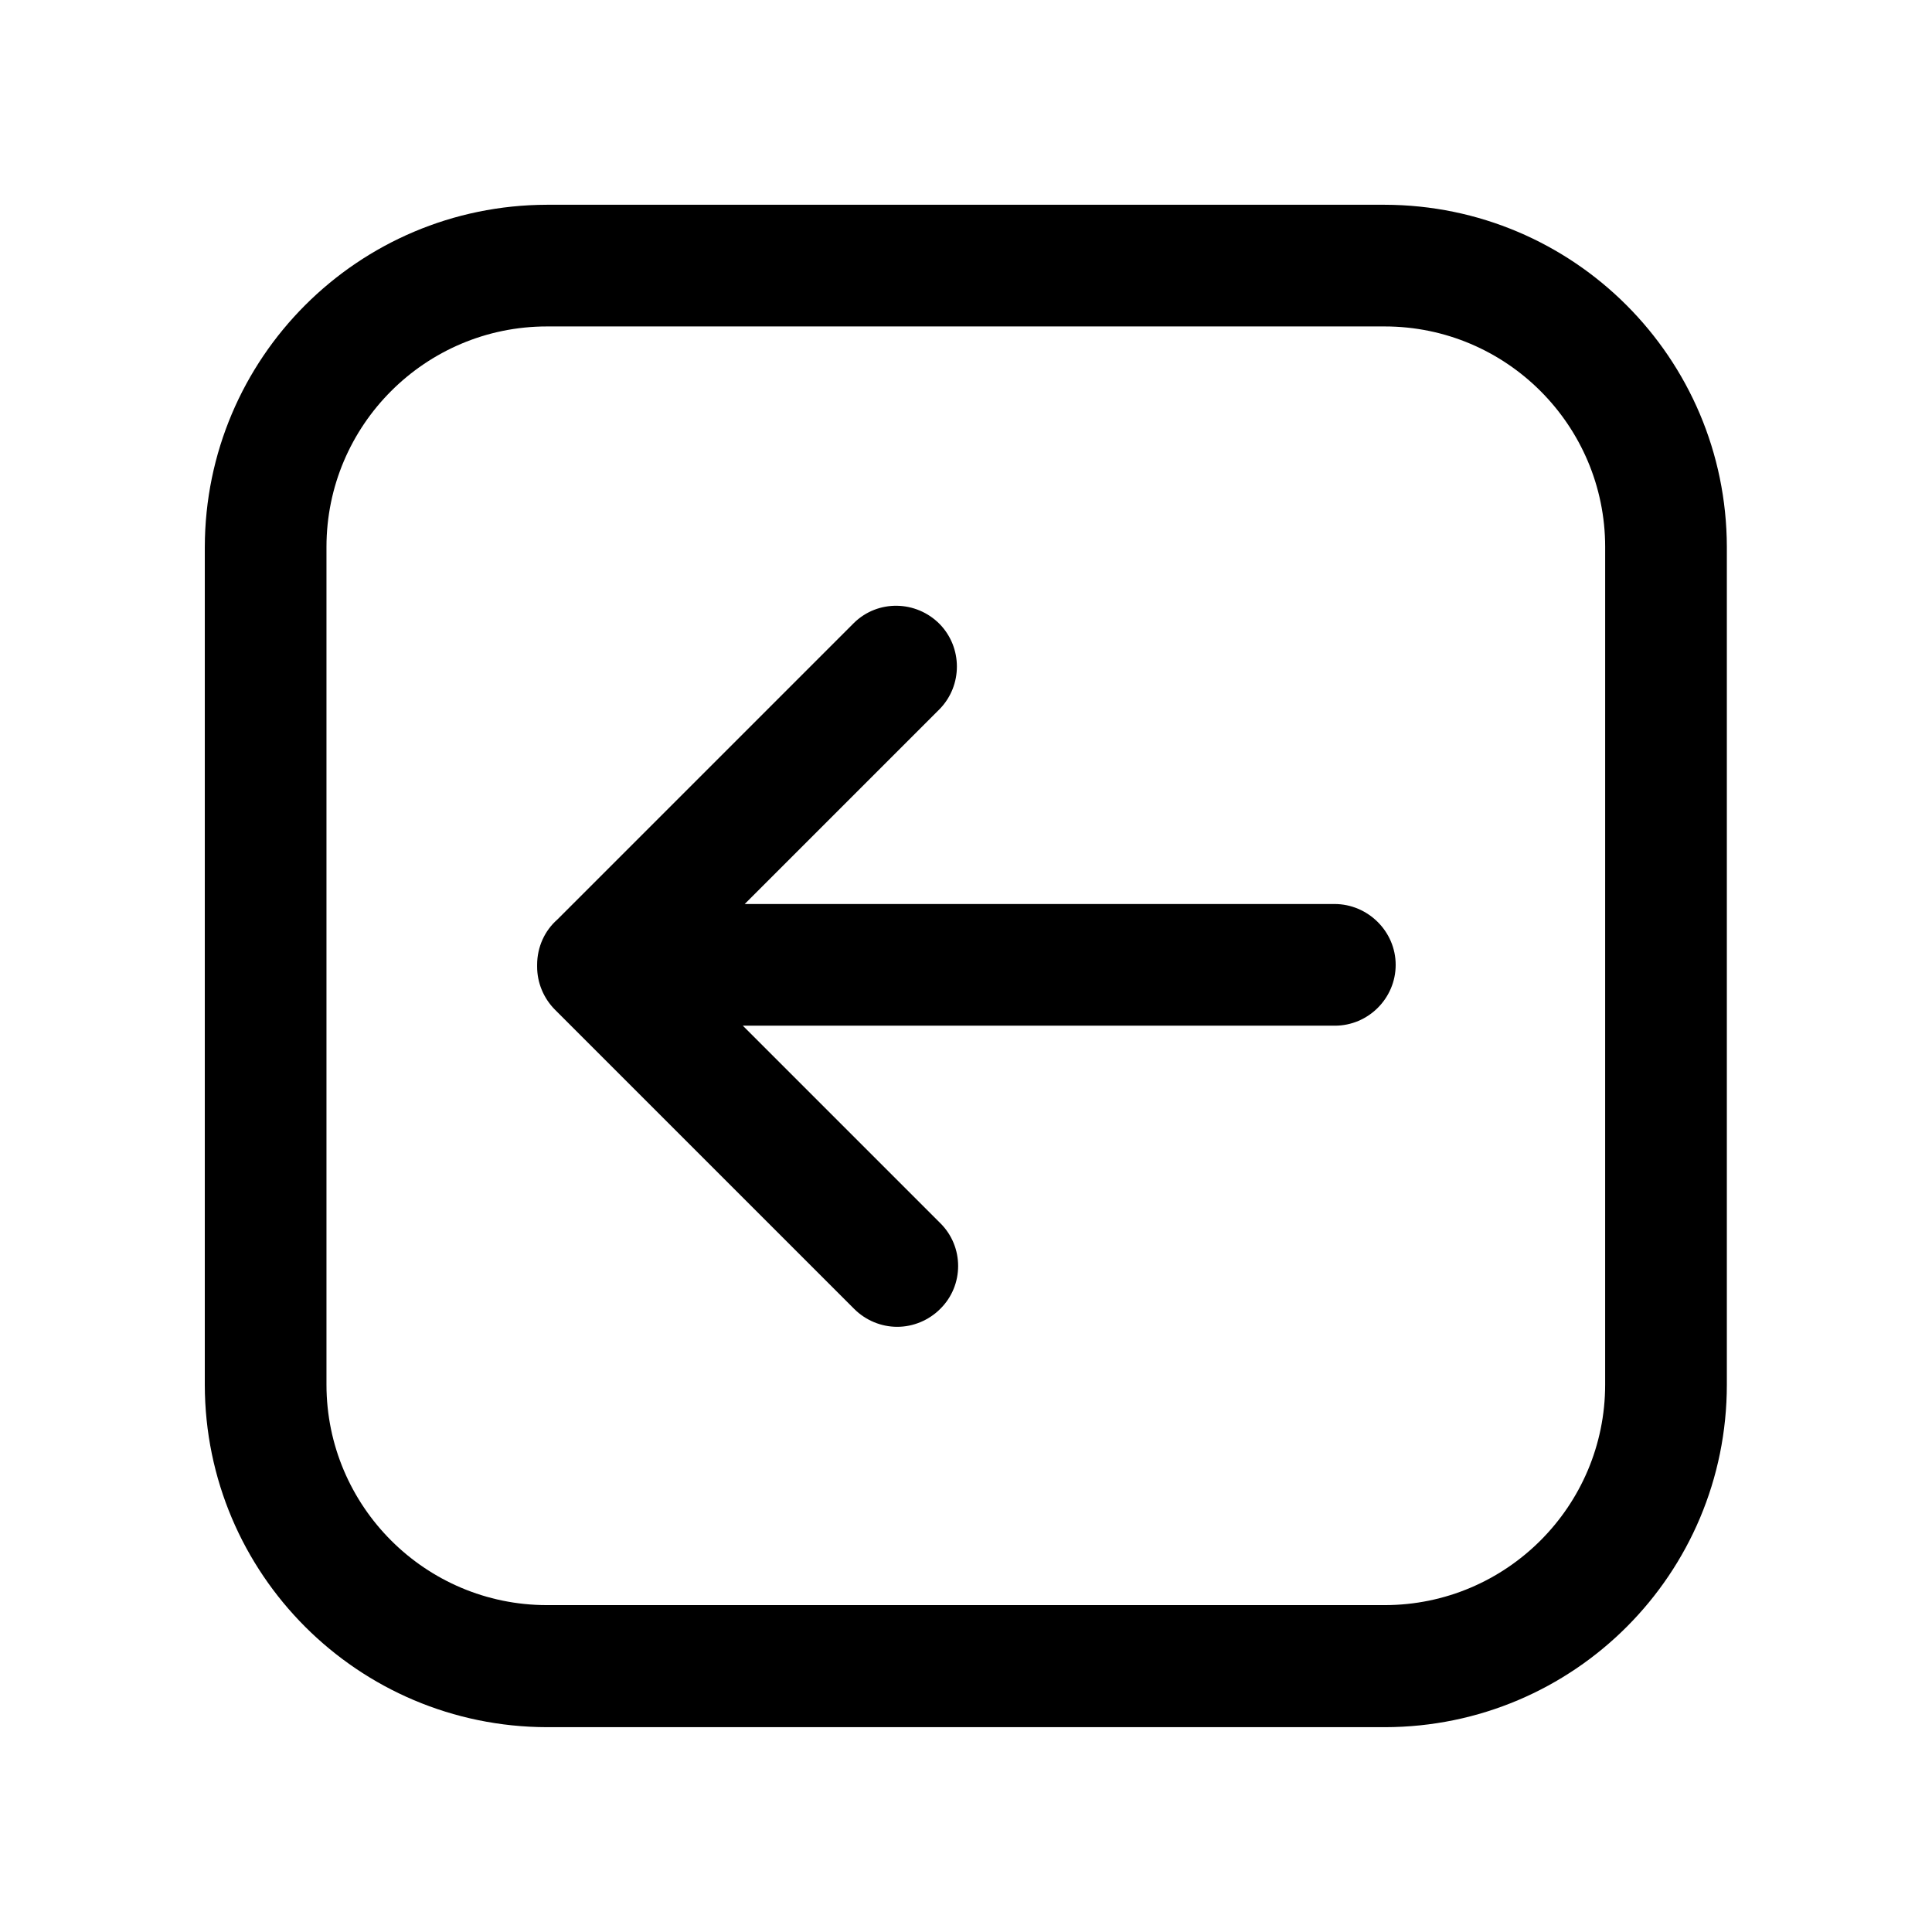 <?xml version="1.0" encoding="UTF-8"?>
<!-- Uploaded to: SVG Find, www.svgfind.com, Generator: SVG Find Mixer Tools -->
<svg fill="#000000" width="800px" height="800px" version="1.1" viewBox="144 144 512 512" xmlns="http://www.w3.org/2000/svg">
 <g>
  <path d="m511.04 601.72h-222.08c-50.078-0.102-90.586-40.605-90.688-90.688l0.004-222.08c0.102-50.078 40.605-90.586 90.688-90.688h221.98c50.078 0.102 90.586 40.605 90.688 90.688v221.98c0 50.184-40.508 90.691-90.586 90.789zm-222.08-371.21c-32.242 0-58.441 26.199-58.441 58.441v221.98c0 32.242 26.199 58.441 58.441 58.441h221.98c32.242 0 58.441-26.199 58.441-58.441l0.004-221.98c0-32.242-26.199-58.441-58.441-58.441z"/>
  <path d="m497.64 383.57h-156.28l51.691-51.691c6.047-6.246 6.047-16.223 0-22.469-6.246-6.348-16.426-6.551-22.773-0.301l-78.594 78.594c-3.324 2.922-5.34 7.254-5.34 11.992v0.504c0 4.231 1.715 8.363 4.734 11.387l79.301 79.301c3.023 3.023 7.152 4.734 11.387 4.734 4.231 0 8.363-1.715 11.387-4.734 6.348-6.246 6.348-16.523 0-22.773l-52.297-52.297h156.89c8.867 0 16.121-7.254 16.121-16.121 0-8.871-7.356-16.125-16.223-16.125z"/>
 </g>
</svg>